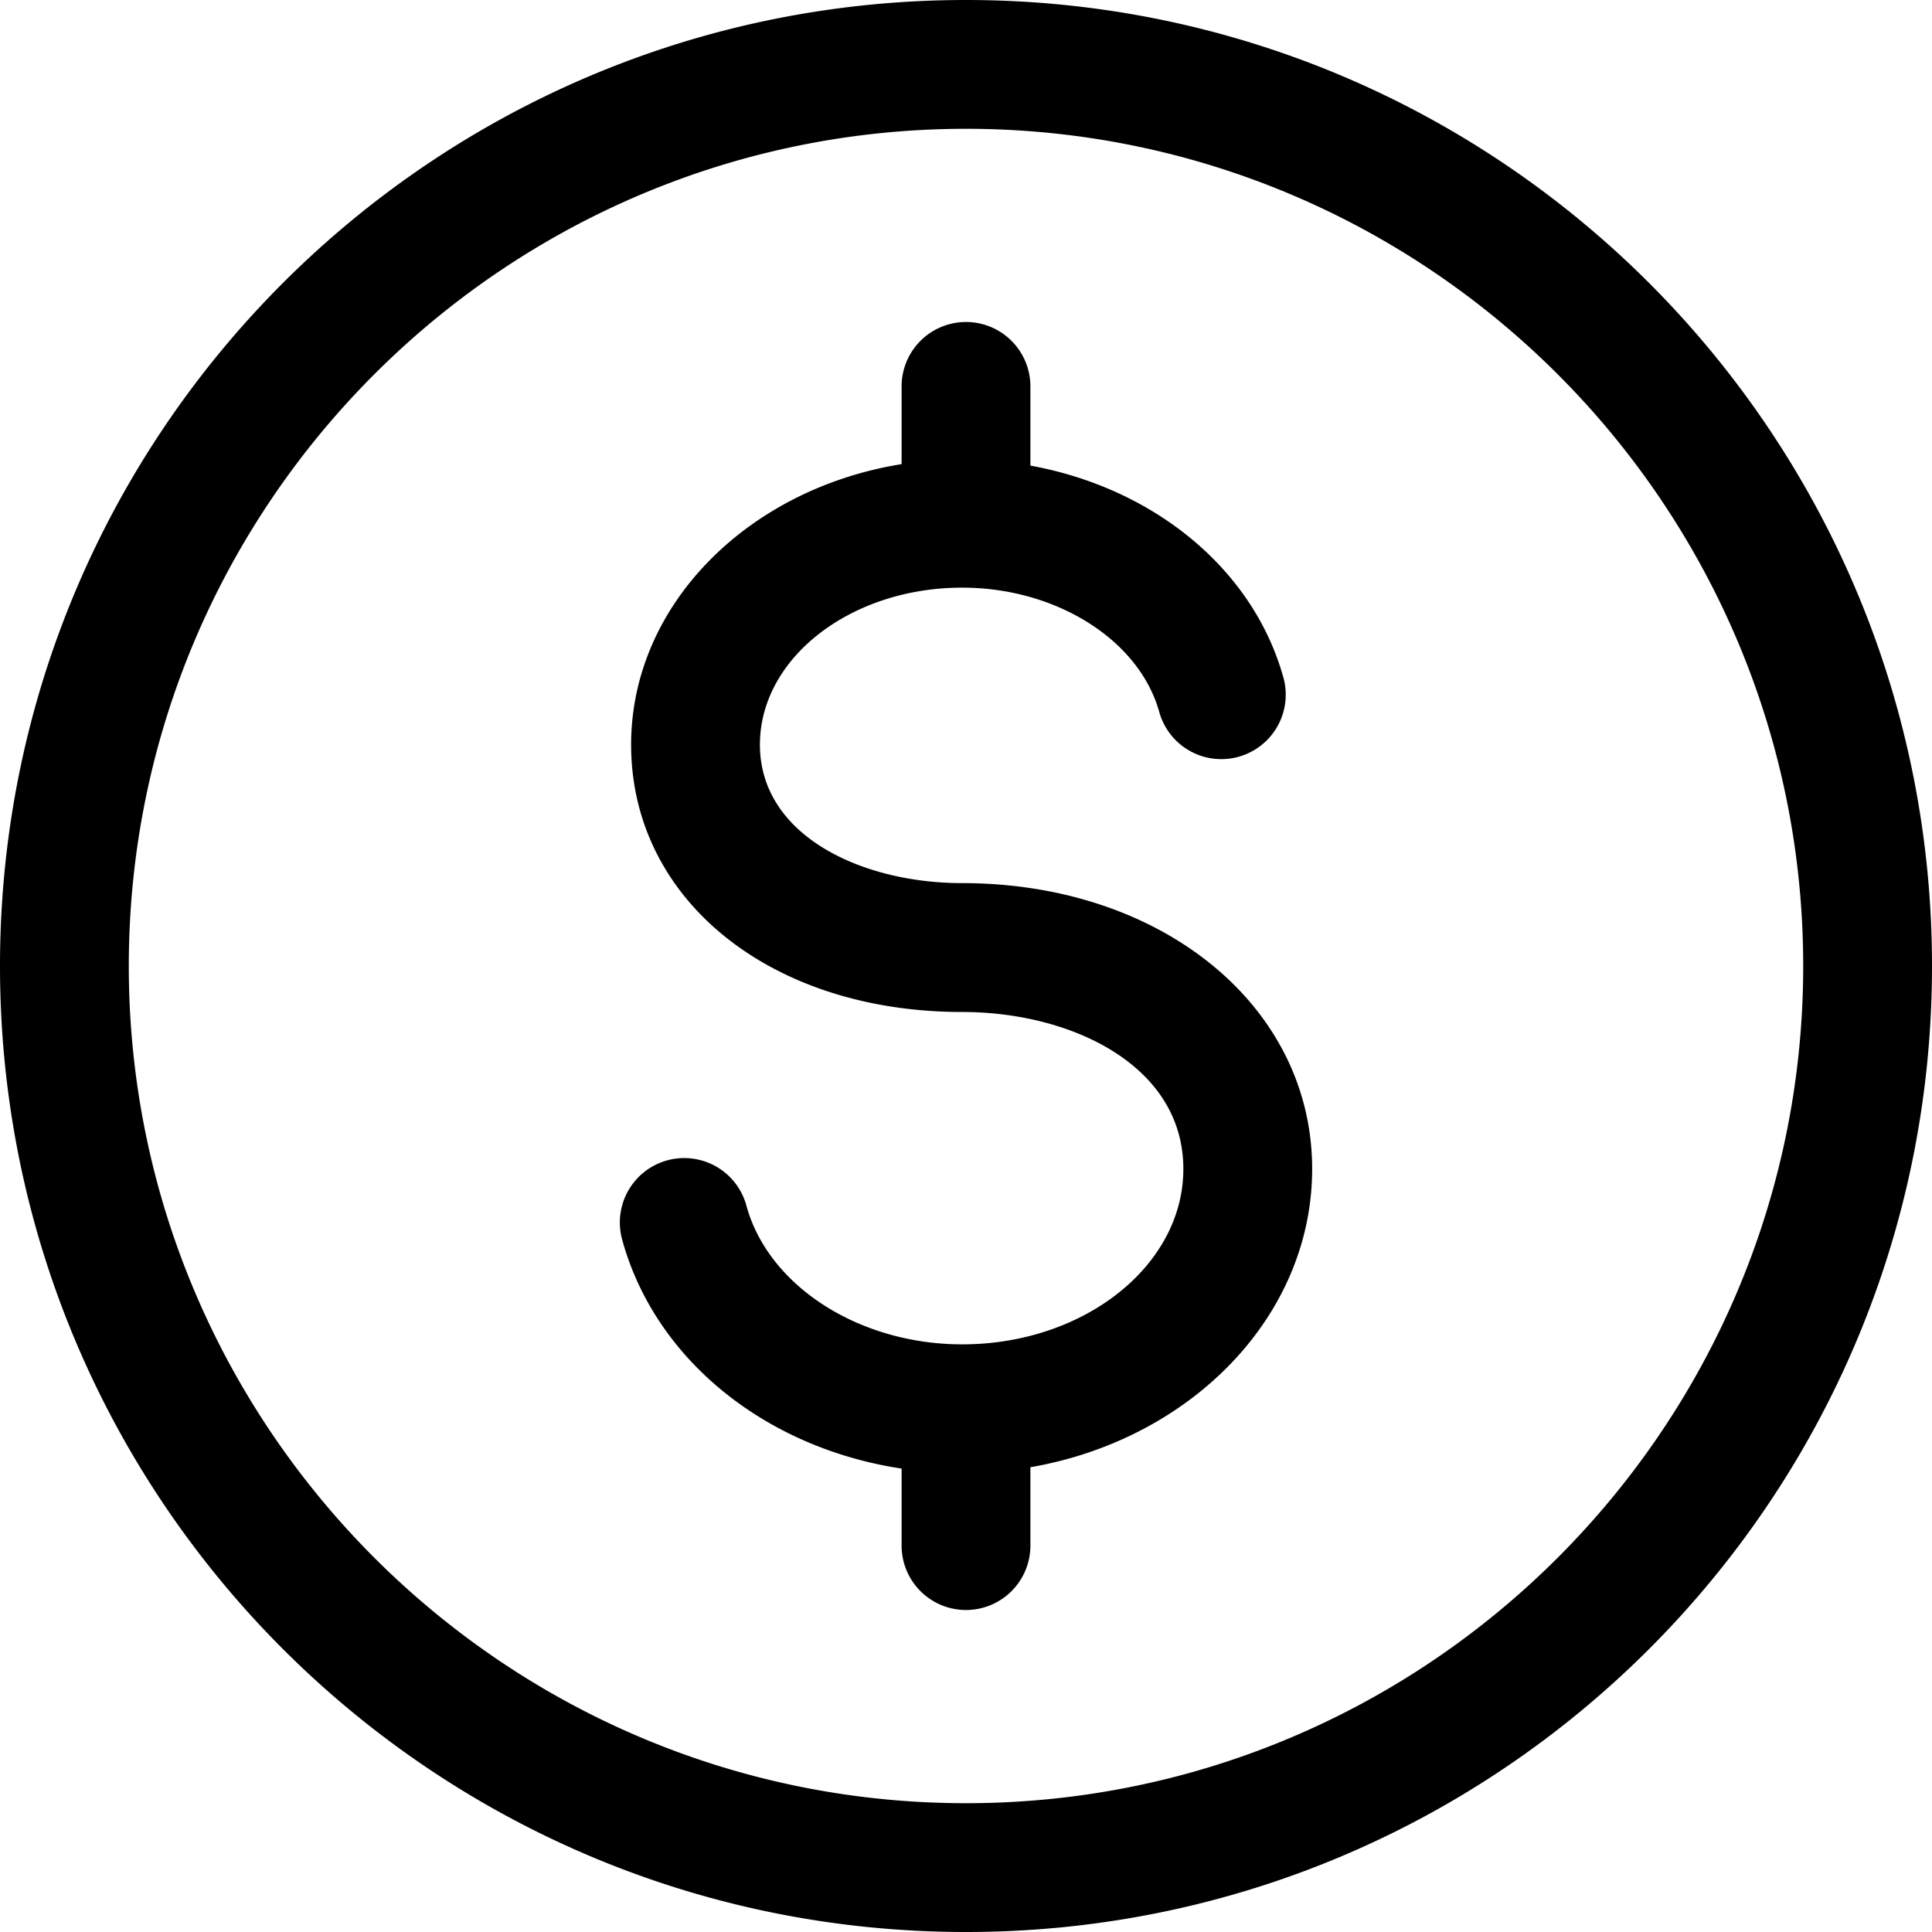 <svg xmlns="http://www.w3.org/2000/svg" viewBox="0 0 30 30"><path d="M15 0C6.716 0 0 6.716 0 15s6.716 15 15 15 15-6.716 15-15S23.284 0 15 0m0 28C7.832 28 2 22.168 2 15S7.832 2 15 2s13 5.832 13 13-5.832 13-13 13m5.375-9.849c0 2.29-1.884 4.202-4.375 4.632V24a1 1 0 1 1-2 0v-1.196c-2.11-.318-3.831-1.692-4.34-3.559a1 1 0 0 1 1.93-.525c.34 1.249 1.75 2.155 3.35 2.155 1.894 0 3.435-1.222 3.435-2.724 0-1.6-1.728-2.437-3.435-2.437-2.978 0-5.14-1.746-5.14-4.151 0-2.17 1.815-3.973 4.2-4.356V6a1 1 0 1 1 2 0v1.23c1.907.346 3.456 1.596 3.928 3.289a1 1 0 1 1-1.927.537c-.312-1.12-1.6-1.931-3.061-1.931-1.731 0-3.14 1.094-3.14 2.438 0 1.412 1.58 2.15 3.14 2.15 3.099 0 5.435 1.908 5.435 4.438"/></svg>